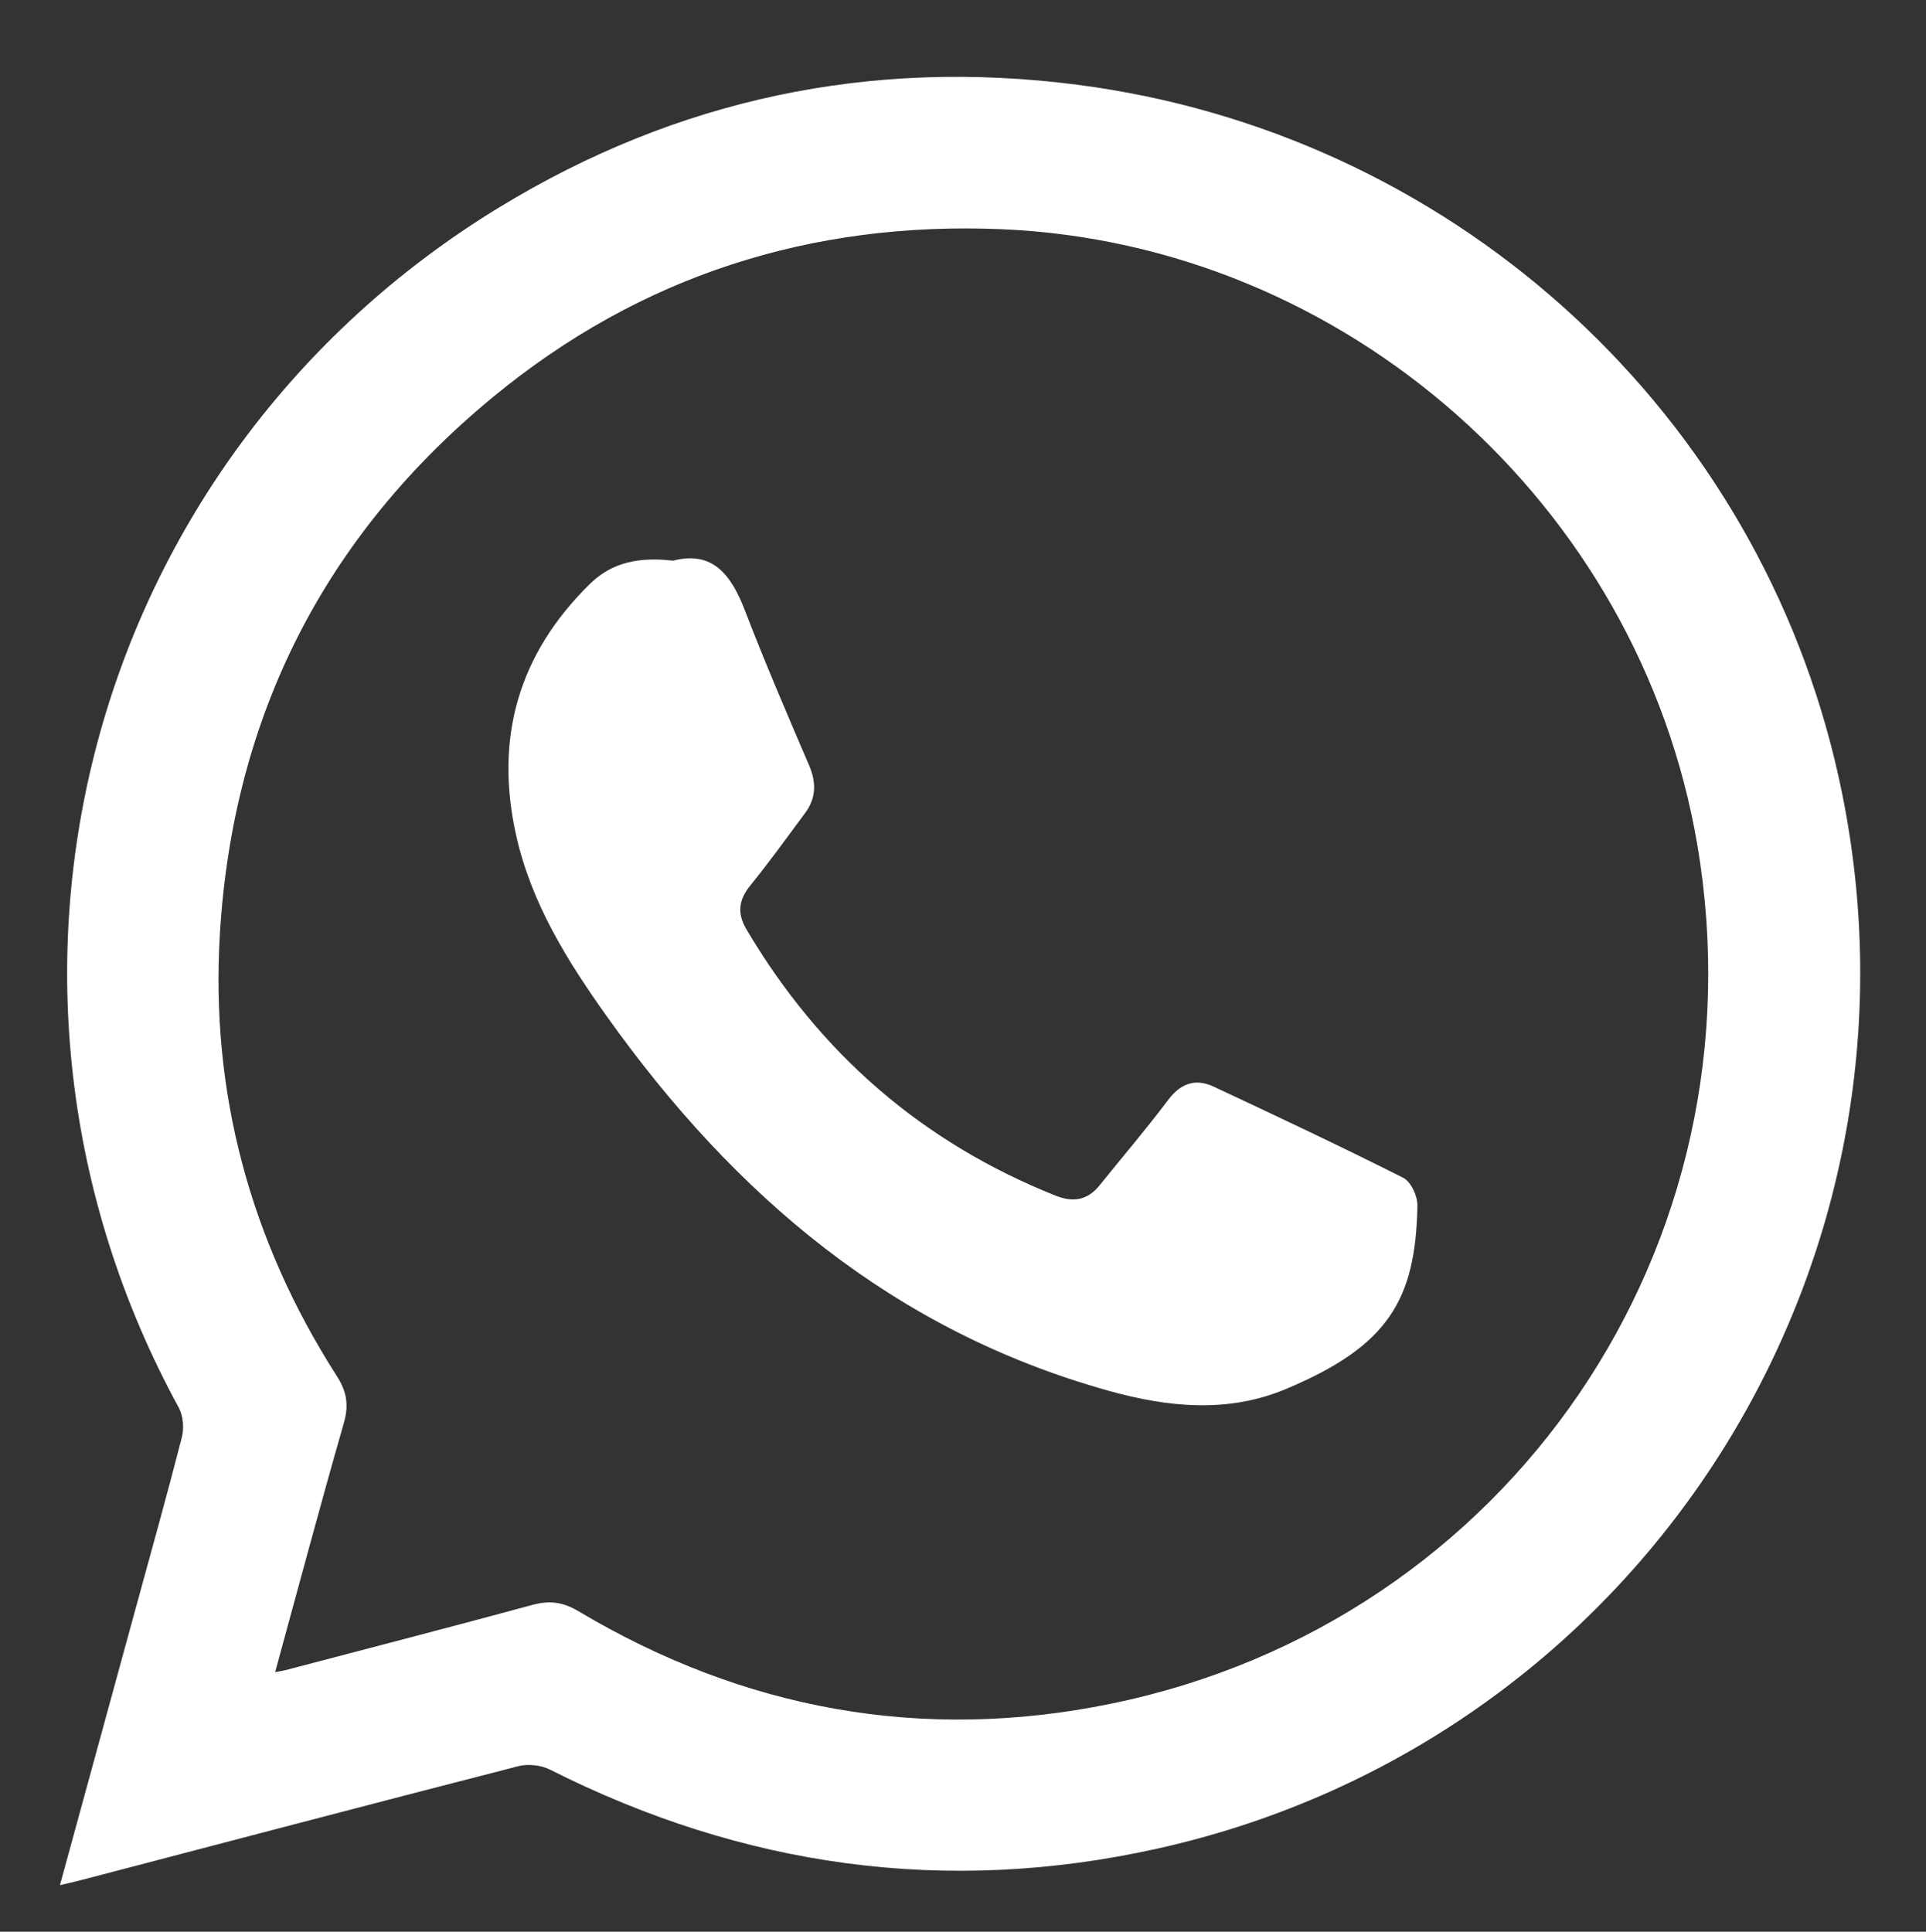 <?xml version="1.0" encoding="UTF-8"?><svg id="uuid-2e2efb79-c345-45a5-9eb9-7c0c6f8e6feb" xmlns="http://www.w3.org/2000/svg" viewBox="0 0 408 409.25"><rect x="0" y="0" width="408" height="409.25" fill="#333333" stroke="none"/><path d="m12.69,399.41c5.38-19.68,10.57-38.62,15.75-57.57,3.4-12.43,6.88-24.84,10.08-37.32.5-1.94.3-4.56-.64-6.28C-11.17,208.33,18.26,97.31,105.76,43.93c37.63-22.96,78.66-31.63,122.43-25.98,78.28,10.11,142.04,67.08,160.44,142.96,25.14,103.66-39.35,207.6-143.49,230.74-44.78,9.95-87.7,3.9-128.64-16.75-1.89-.95-4.62-1.25-6.67-.73-30.88,7.93-61.71,16.05-92.56,24.12-1.26.33-2.54.61-4.59,1.1Zm45.6-45.16c1.18-.22,1.69-.29,2.18-.42,17.47-4.59,34.96-9.11,52.39-13.84,3.59-.97,6.42-.58,9.67,1.35,35.07,20.9,72.86,27.79,112.79,19.61,84.46-17.3,138.68-97.16,124.22-182.05-12.28-72.1-74.55-127.28-147.39-130.34-40.29-1.69-76.51,9.85-107.67,35.52-35.6,29.33-55.03,67.41-57.88,113.47-2.1,33.91,6.43,65.36,24.77,94.01,2.12,3.31,2.55,6.15,1.46,9.94-4.97,17.34-9.62,34.77-14.55,52.75Z" style="fill:#fff;"/><path d="m142.58,118.78c8.44-2.19,12.35,3.07,15.24,10.6,4.24,11.03,8.91,21.89,13.57,32.75,1.57,3.66,1.52,6.95-.85,10.13-3.81,5.12-7.52,10.32-11.54,15.26-2.53,3.11-2.92,5.91-.85,9.42,15.5,26.2,37.21,45.12,65.55,56.4,3.68,1.46,6.72.91,9.24-2.23,4.83-6.01,9.86-11.87,14.48-18.03,2.68-3.58,5.81-4.68,9.68-2.87,13.46,6.3,26.91,12.64,40.18,19.33,1.61.81,3.01,3.85,2.98,5.82-.34,20.14-6.26,29.86-27.9,38.93-12.25,5.13-24.93,3.87-37.53.35-45.61-12.71-79.24-41.4-106.17-79.16-8.47-11.87-16.12-24.12-19.33-38.55-4.59-20.57.5-38.38,15.64-53.23,4.8-4.7,10.6-5.72,17.62-4.92Z" style="fill:#fff;"/></svg>
